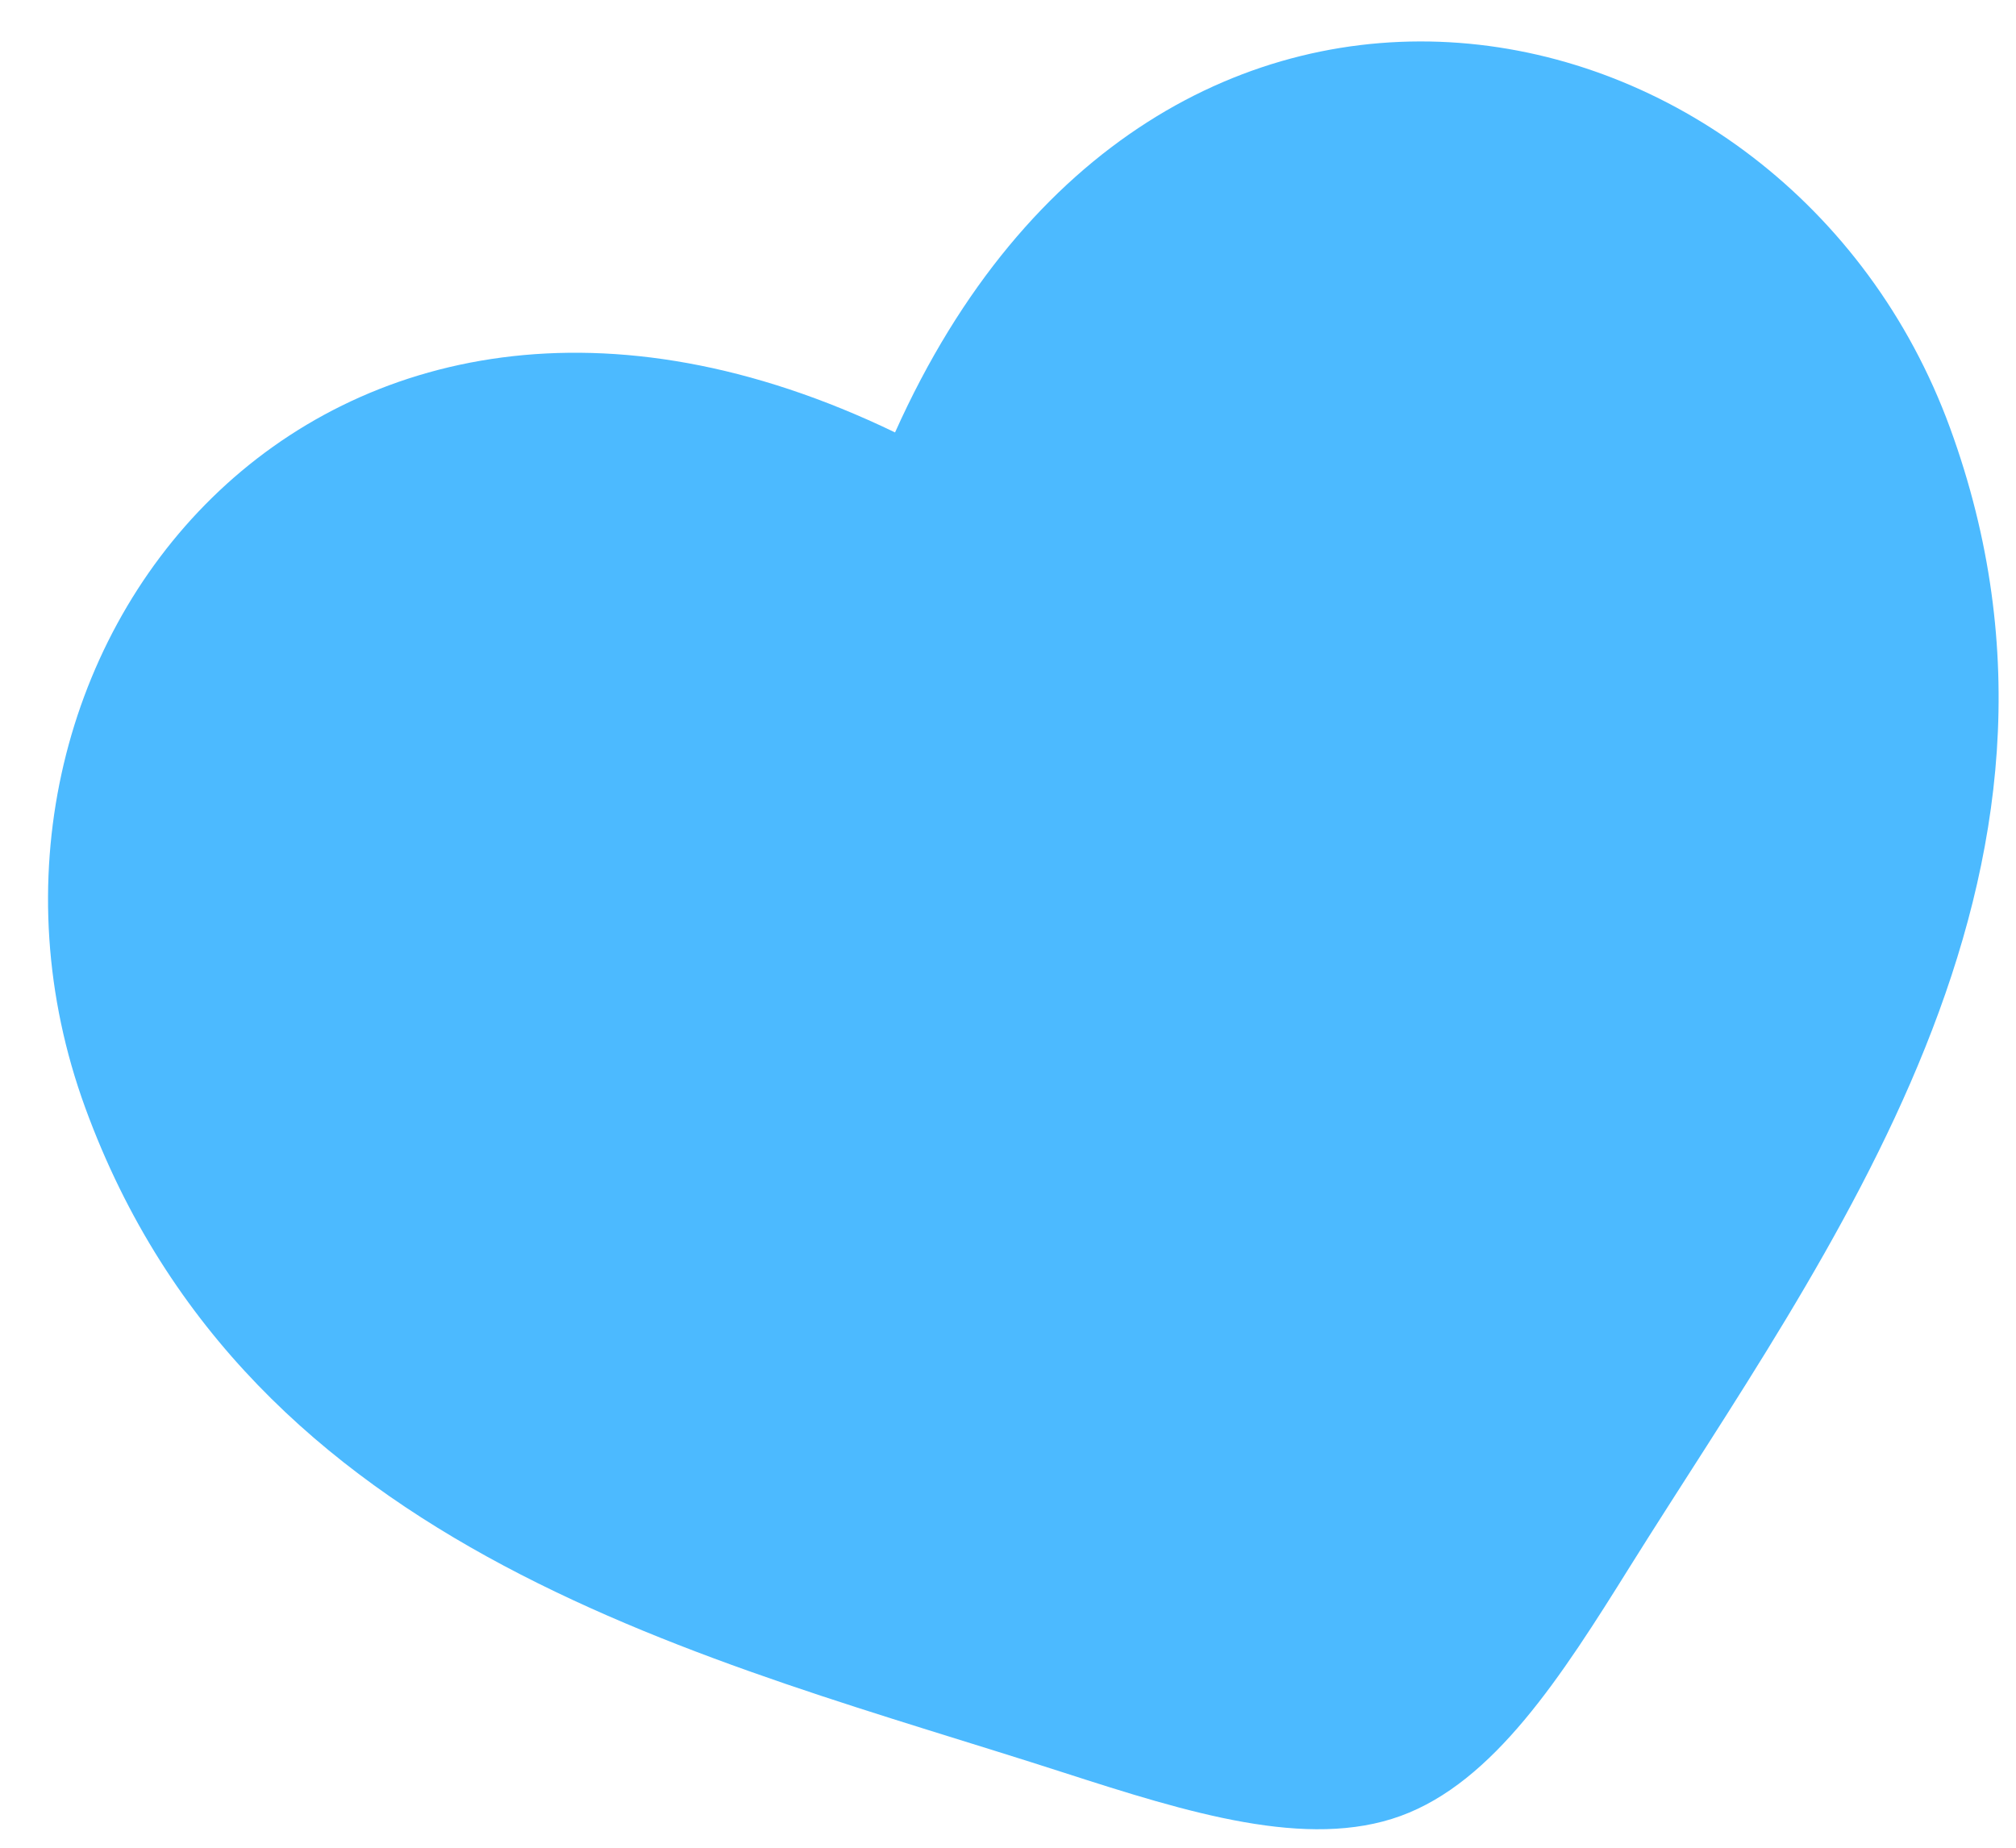 <?xml version="1.0" encoding="UTF-8"?> <svg xmlns="http://www.w3.org/2000/svg" width="36" height="33" viewBox="0 0 36 33" fill="none"><path d="M1.523 19.786C4.45 27.797 12.703 29.624 18.997 31.659C21.218 32.376 23.347 33.039 25.012 32.432C26.677 31.825 27.878 29.949 29.113 27.968C32.618 22.362 37.749 15.652 34.822 7.642C31.895 -0.367 20.661 -2.712 15.983 7.723C5.677 2.753 -1.405 11.775 1.523 19.786Z" fill="#4CBAFF"></path></svg> 